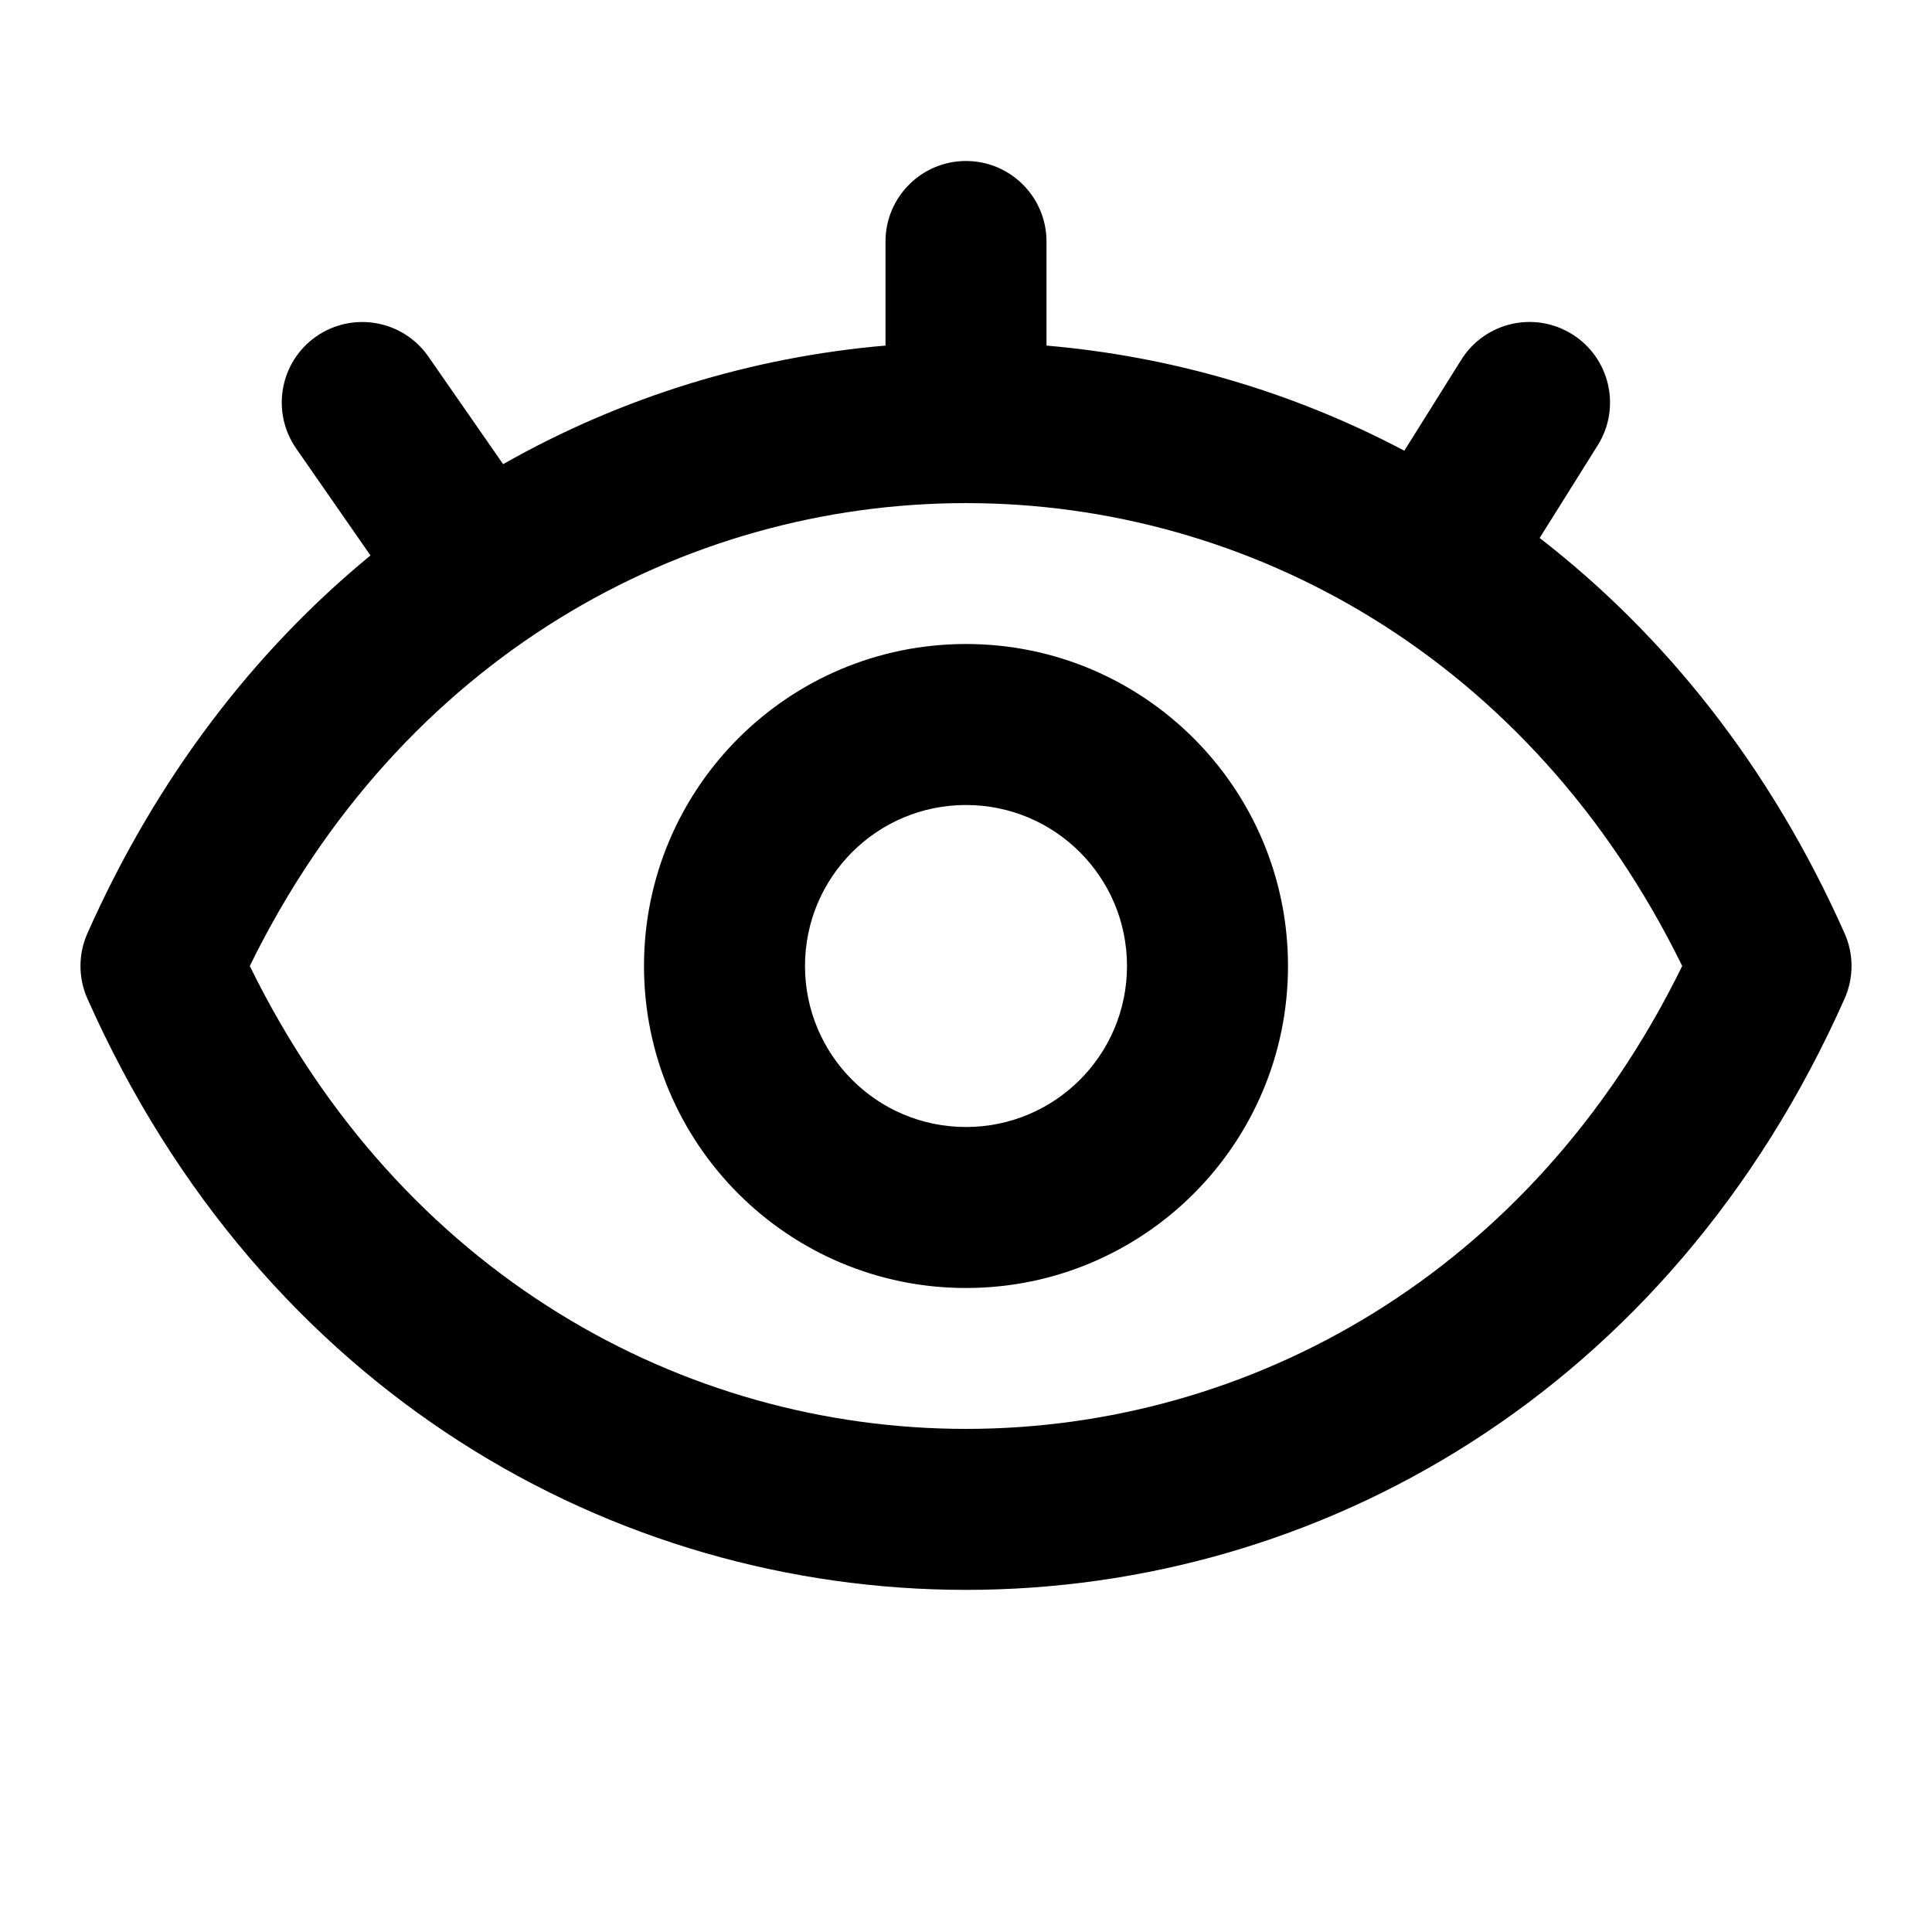 <svg viewBox="0 0 24 24" fill="none" xmlns="http://www.w3.org/2000/svg">
<path fill-rule="evenodd" clip-rule="evenodd" d="M12 2C12.552 2 13 2.448 13 3V4.293C14.534 4.425 16.048 4.86 17.445 5.599L18.152 4.47C18.445 4.001 19.062 3.859 19.53 4.152C19.999 4.445 20.141 5.062 19.848 5.531L19.126 6.683C20.672 7.879 21.99 9.516 22.914 11.594C23.029 11.852 23.029 12.148 22.914 12.406C18.562 22.198 5.438 22.198 1.086 12.406C0.971 12.148 0.971 11.852 1.086 11.594C1.955 9.639 3.174 8.074 4.602 6.9L3.679 5.571C3.364 5.117 3.476 4.494 3.929 4.179C4.383 3.864 5.006 3.976 5.321 4.429L6.25 5.766C7.731 4.925 9.353 4.434 11 4.293V3C11 2.448 11.448 2 12 2ZM20.897 12C17.14 19.667 6.86 19.667 3.103 12C6.86 4.333 17.14 4.333 20.897 12ZM12 10C10.895 10 10 10.895 10 12C10 13.105 10.895 14 12 14C13.105 14 14 13.105 14 12C14 10.895 13.105 10 12 10ZM8 12C8 9.791 9.791 8 12 8C14.209 8 16 9.791 16 12C16 14.209 14.209 16 12 16C9.791 16 8 14.209 8 12Z" fill="currentColor"/>
</svg>
